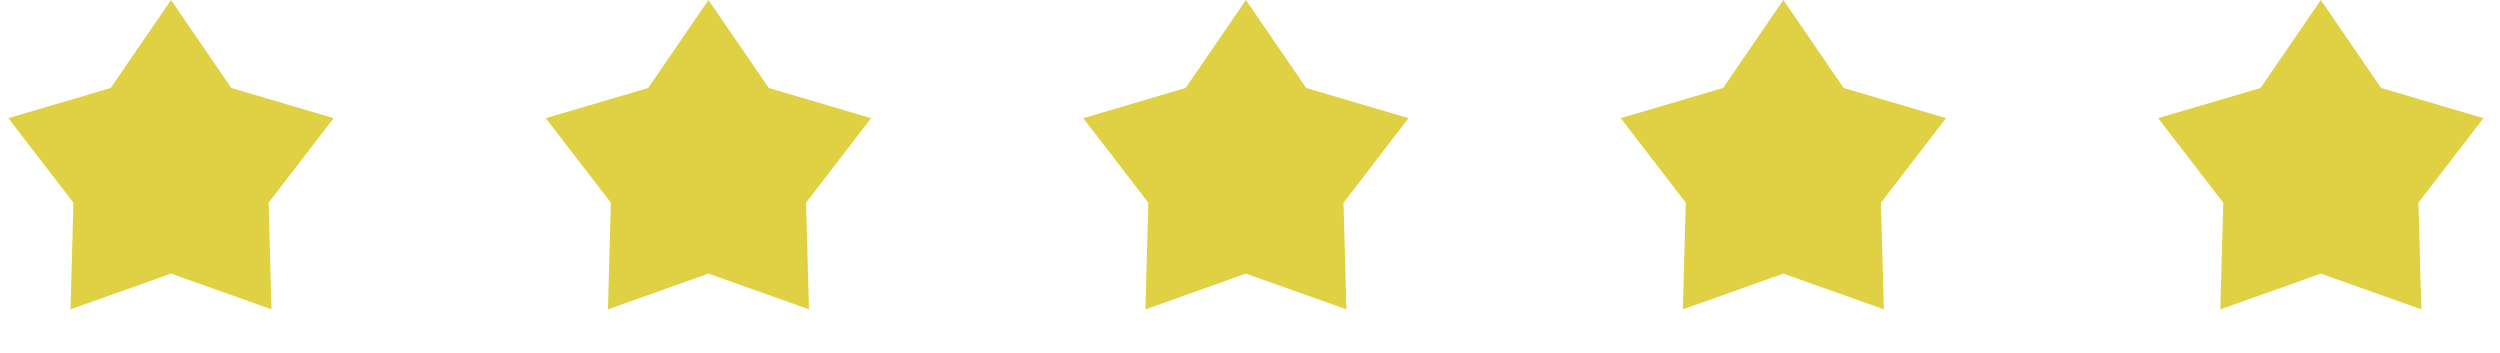 <?xml version="1.0" encoding="utf-8"?>
<svg xmlns="http://www.w3.org/2000/svg" fill="none" height="100%" overflow="visible" preserveAspectRatio="none" style="display: block;" viewBox="0 0 92 13" width="100%">
<g id="Group 1">
<path d="M6.293 0L8.512 3.238L12.278 4.348L9.884 7.46L9.992 11.384L6.293 10.069L2.594 11.384L2.702 7.46L0.308 4.348L4.074 3.238L6.293 0Z" fill="#E0D043" id="Star 1"/>
<path d="M45.849 -1.42807e-05L48.069 3.238L51.835 4.348L49.441 7.46L49.548 11.384L45.849 10.069L42.151 11.384L42.258 7.46L39.864 4.348L43.63 3.238L45.849 -1.42807e-05Z" fill="#E0D043" id="Star 3"/>
<path d="M26.071 -1.42807e-05L28.291 3.238L32.056 4.348L29.662 7.46L29.77 11.384L26.071 10.069L22.372 11.384L22.48 7.46L20.086 4.348L23.852 3.238L26.071 -1.42807e-05Z" fill="#E0D043" id="Star 2"/>
<path d="M65.628 -1.42807e-05L67.847 3.238L71.613 4.348L69.219 7.46L69.327 11.384L65.628 10.069L61.929 11.384L62.037 7.46L59.643 4.348L63.408 3.238L65.628 -1.42807e-05Z" fill="#E0D043" id="Star 4"/>
<path d="M85.406 -1.42807e-05L87.625 3.238L91.391 4.348L88.997 7.46L89.105 11.384L85.406 10.069L81.707 11.384L81.815 7.46L79.421 4.348L83.187 3.238L85.406 -1.42807e-05Z" fill="#E0D043" id="Star 5"/>
</g>
</svg>